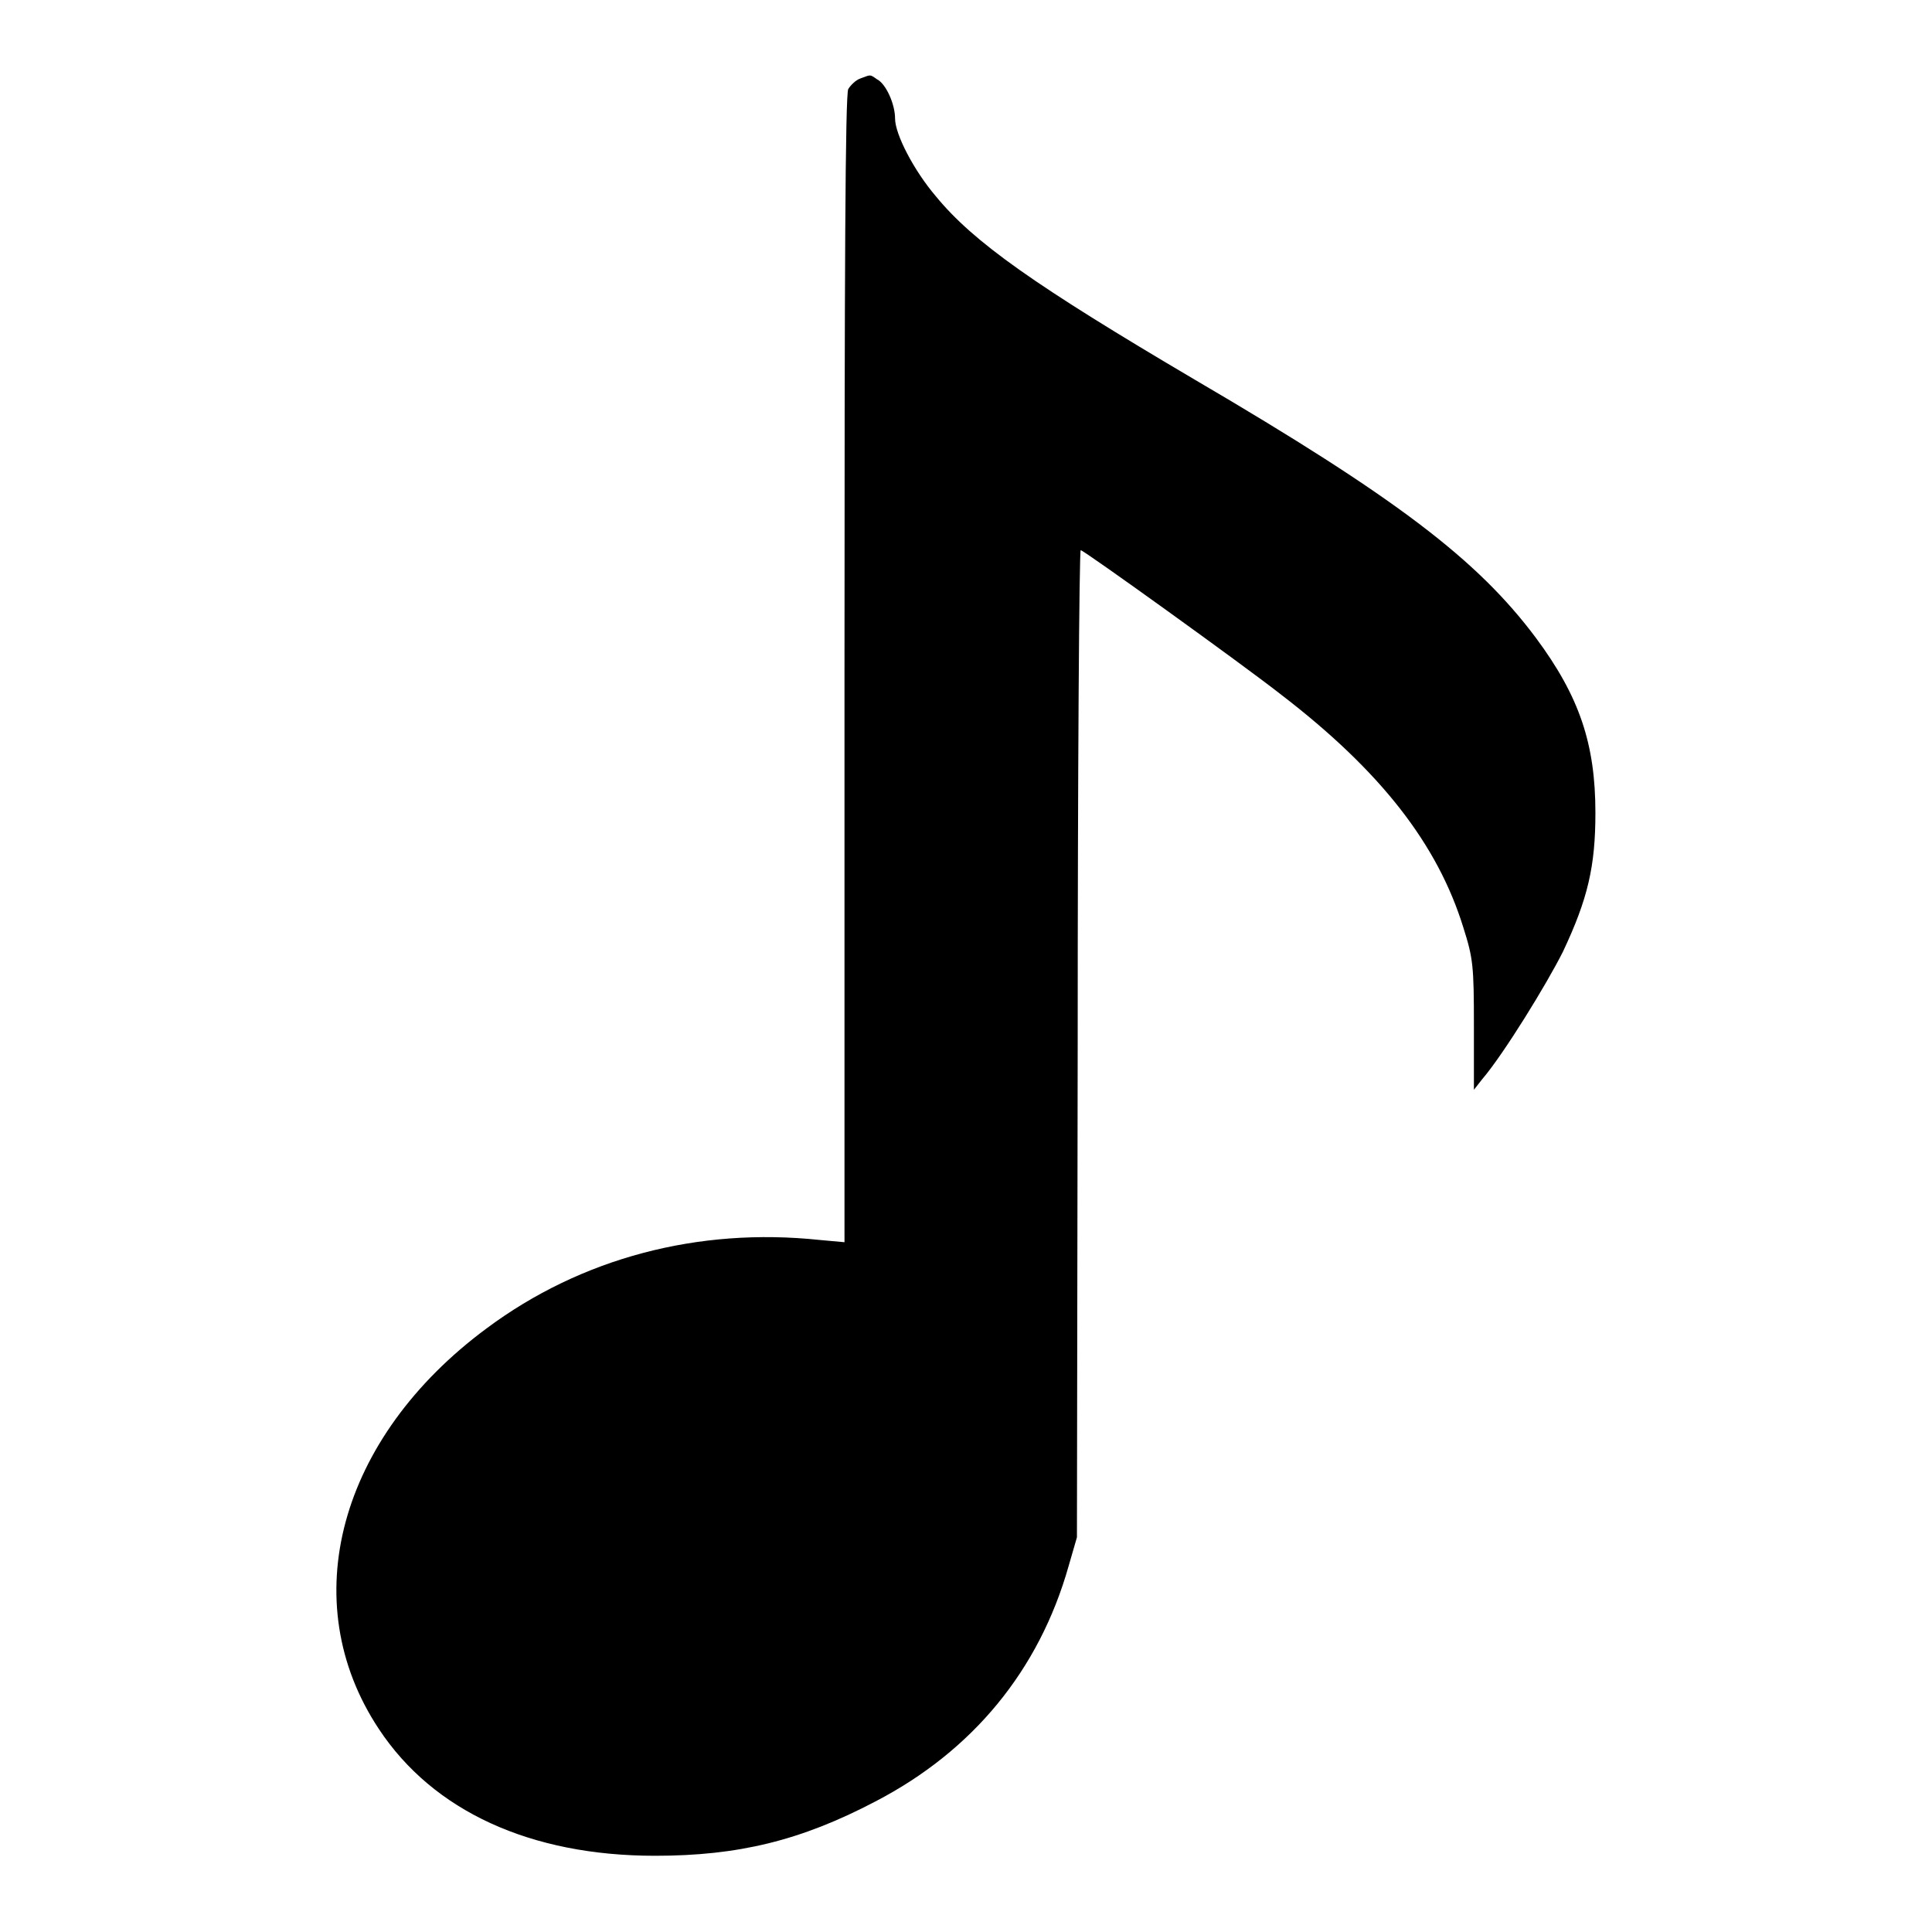 <?xml version="1.0" encoding="utf-8"?>
<!-- Svg Vector Icons : http://www.onlinewebfonts.com/icon -->
<!DOCTYPE svg PUBLIC "-//W3C//DTD SVG 1.1//EN" "http://www.w3.org/Graphics/SVG/1.1/DTD/svg11.dtd">
<svg version="1.1" xmlns="http://www.w3.org/2000/svg" xmlns:xlink="http://www.w3.org/1999/xlink" x="0px" y="0px" viewBox="0 0 256 256" enable-background="new 0 0 256 256" xml:space="preserve">
<g><g><g><path fill="#000000" d="M114,10.4c-0.6,0.2-1.3,0.9-1.6,1.4c-0.4,0.7-0.5,24.1-0.5,76.9v75.9l-3.3-0.3c-16.1-1.7-31.6,2.4-44.1,11.7c-19.6,14.5-25.5,36.2-14.3,53.1c7.2,10.9,20.1,16.8,36.6,16.8c11,0,19.3-2,29.2-7.2c12.9-6.7,21.7-17.4,25.6-31.2l1.1-3.8l0.1-65.4c0-36,0.2-65.4,0.4-65.4c0.4,0,21.4,15.1,26.5,19.1c13.3,10.2,20.8,19.9,24.2,30.9c1.3,4.1,1.4,5.1,1.4,13l0,8.5l1.1-1.4c2.9-3.4,8.6-12.7,10.7-16.9c3.3-7,4.3-11.3,4.3-18.4c0-9.1-2.1-15.4-7.9-23.2c-7.7-10.3-18.4-18.5-45.2-34.2c-21.2-12.5-29.3-18.2-34.3-24.3c-2.9-3.4-5.4-8.2-5.4-10.3c0-1.9-1.2-4.6-2.4-5.2C115.2,9.8,115.4,9.9,114,10.4z"/></g></g></g>
</svg>